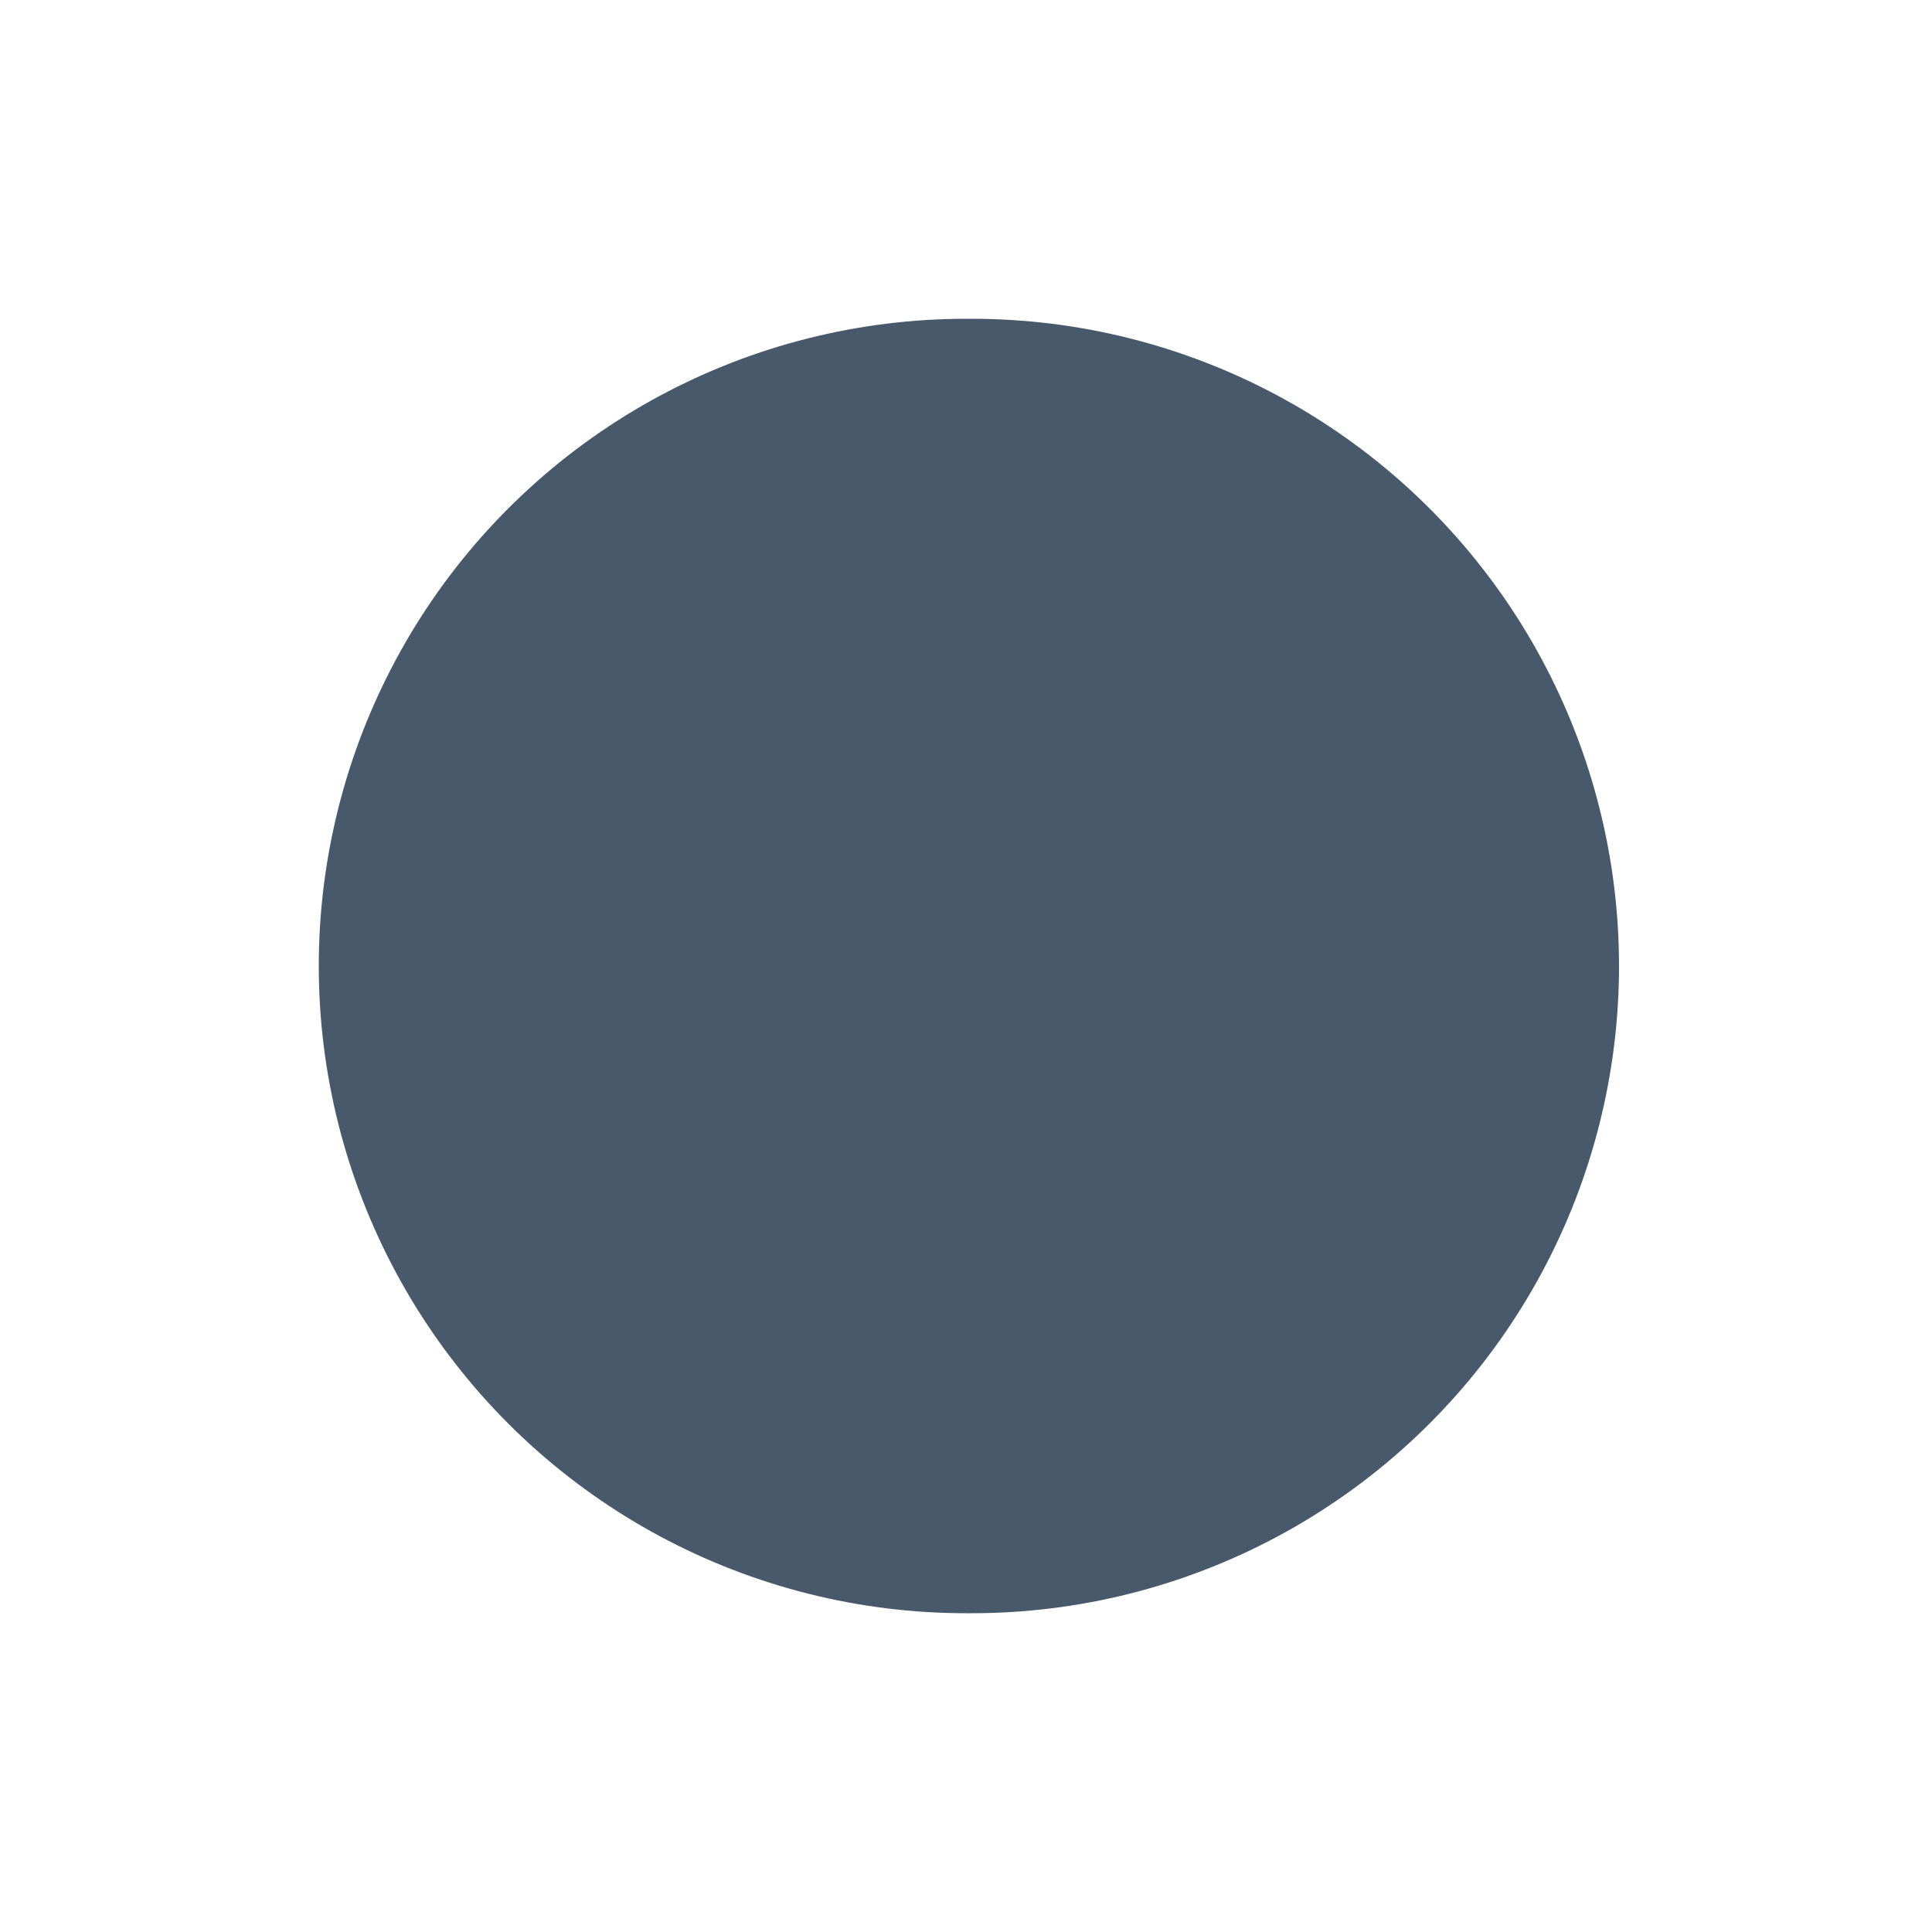 <?xml version="1.0" encoding="utf-8"?>
<svg xmlns="http://www.w3.org/2000/svg" fill="none" height="100%" overflow="visible" preserveAspectRatio="none" style="display: block;" viewBox="0 0 2 2" width="100%">
<path d="M1 1H1.006" id="Vector" stroke="#48596B" stroke-linecap="round" stroke-linejoin="round" stroke-width="1.34"/>
</svg>